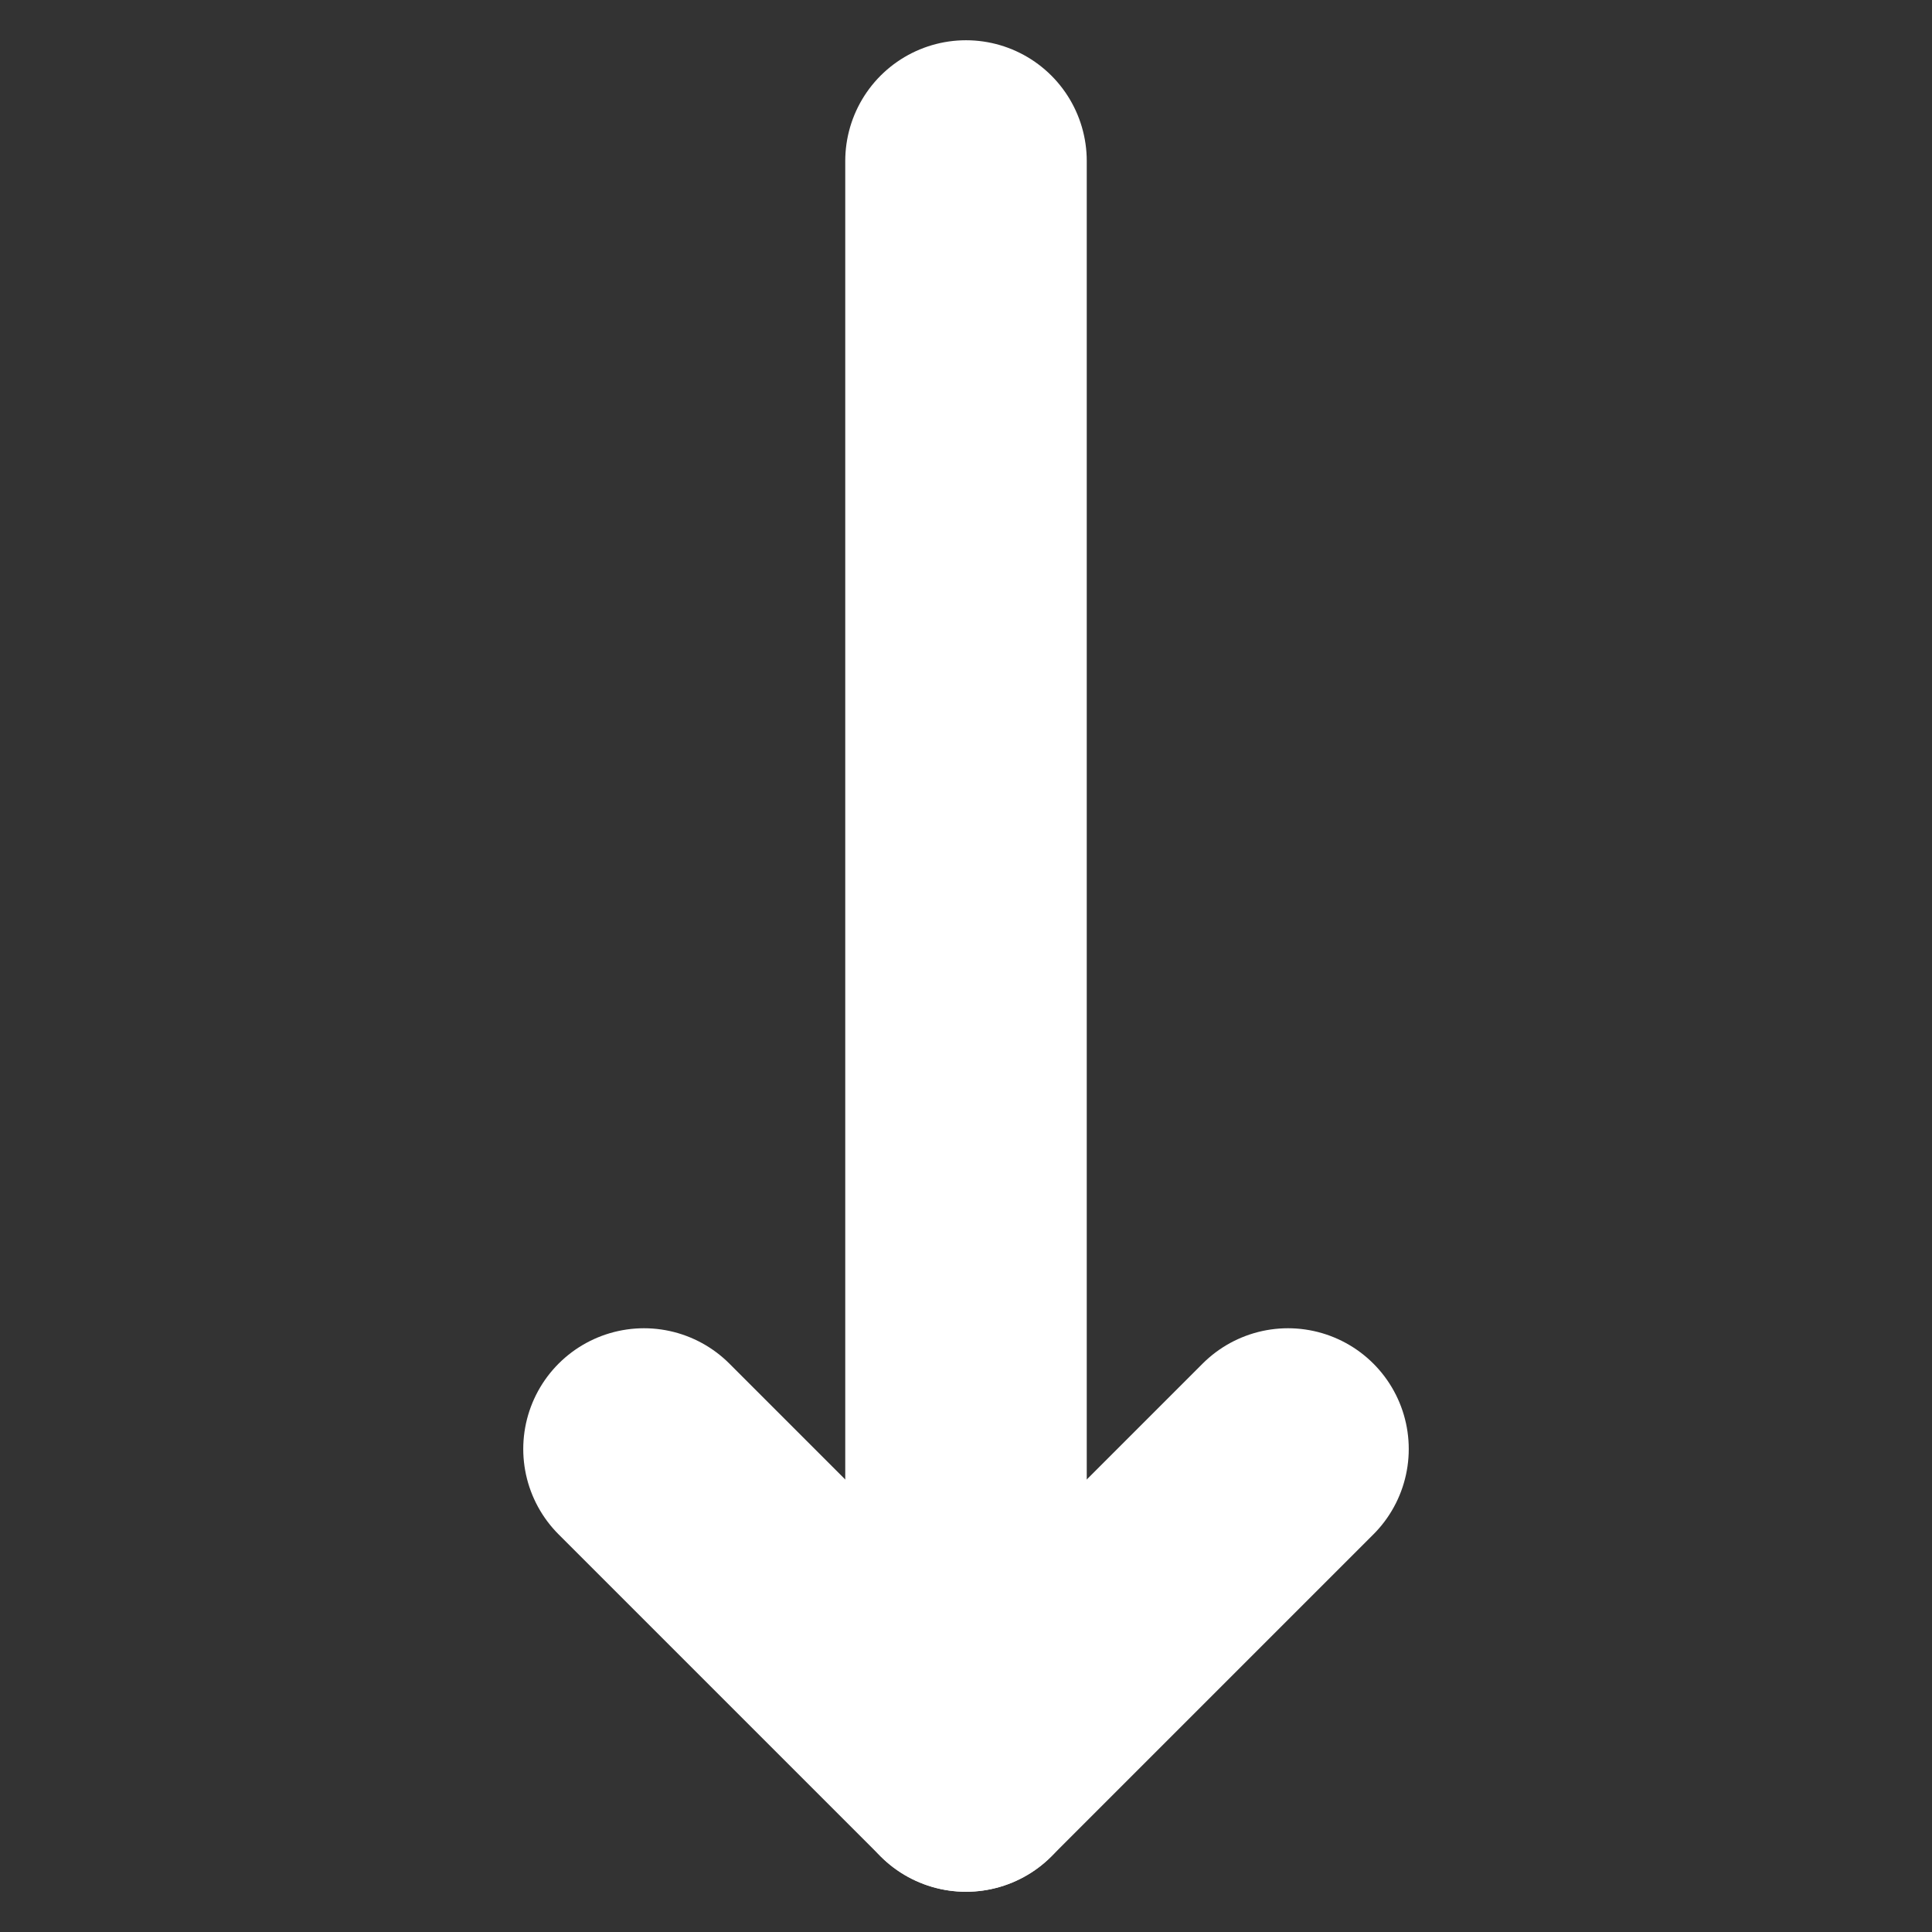 <svg xmlns="http://www.w3.org/2000/svg" width="28" height="28" viewBox="0 0 24 24" fill="none" stroke="#ffffff" stroke-width="3" stroke-linecap="round" stroke-linejoin="round" class="lucide lucide-move-down-icon lucide-move-down"><rect x="0" y="0" width="24" height="24" fill="#333333" stroke="none"/><path d="M8 18L12 22L16 18"/><path d="M12 2V22"/></svg>
